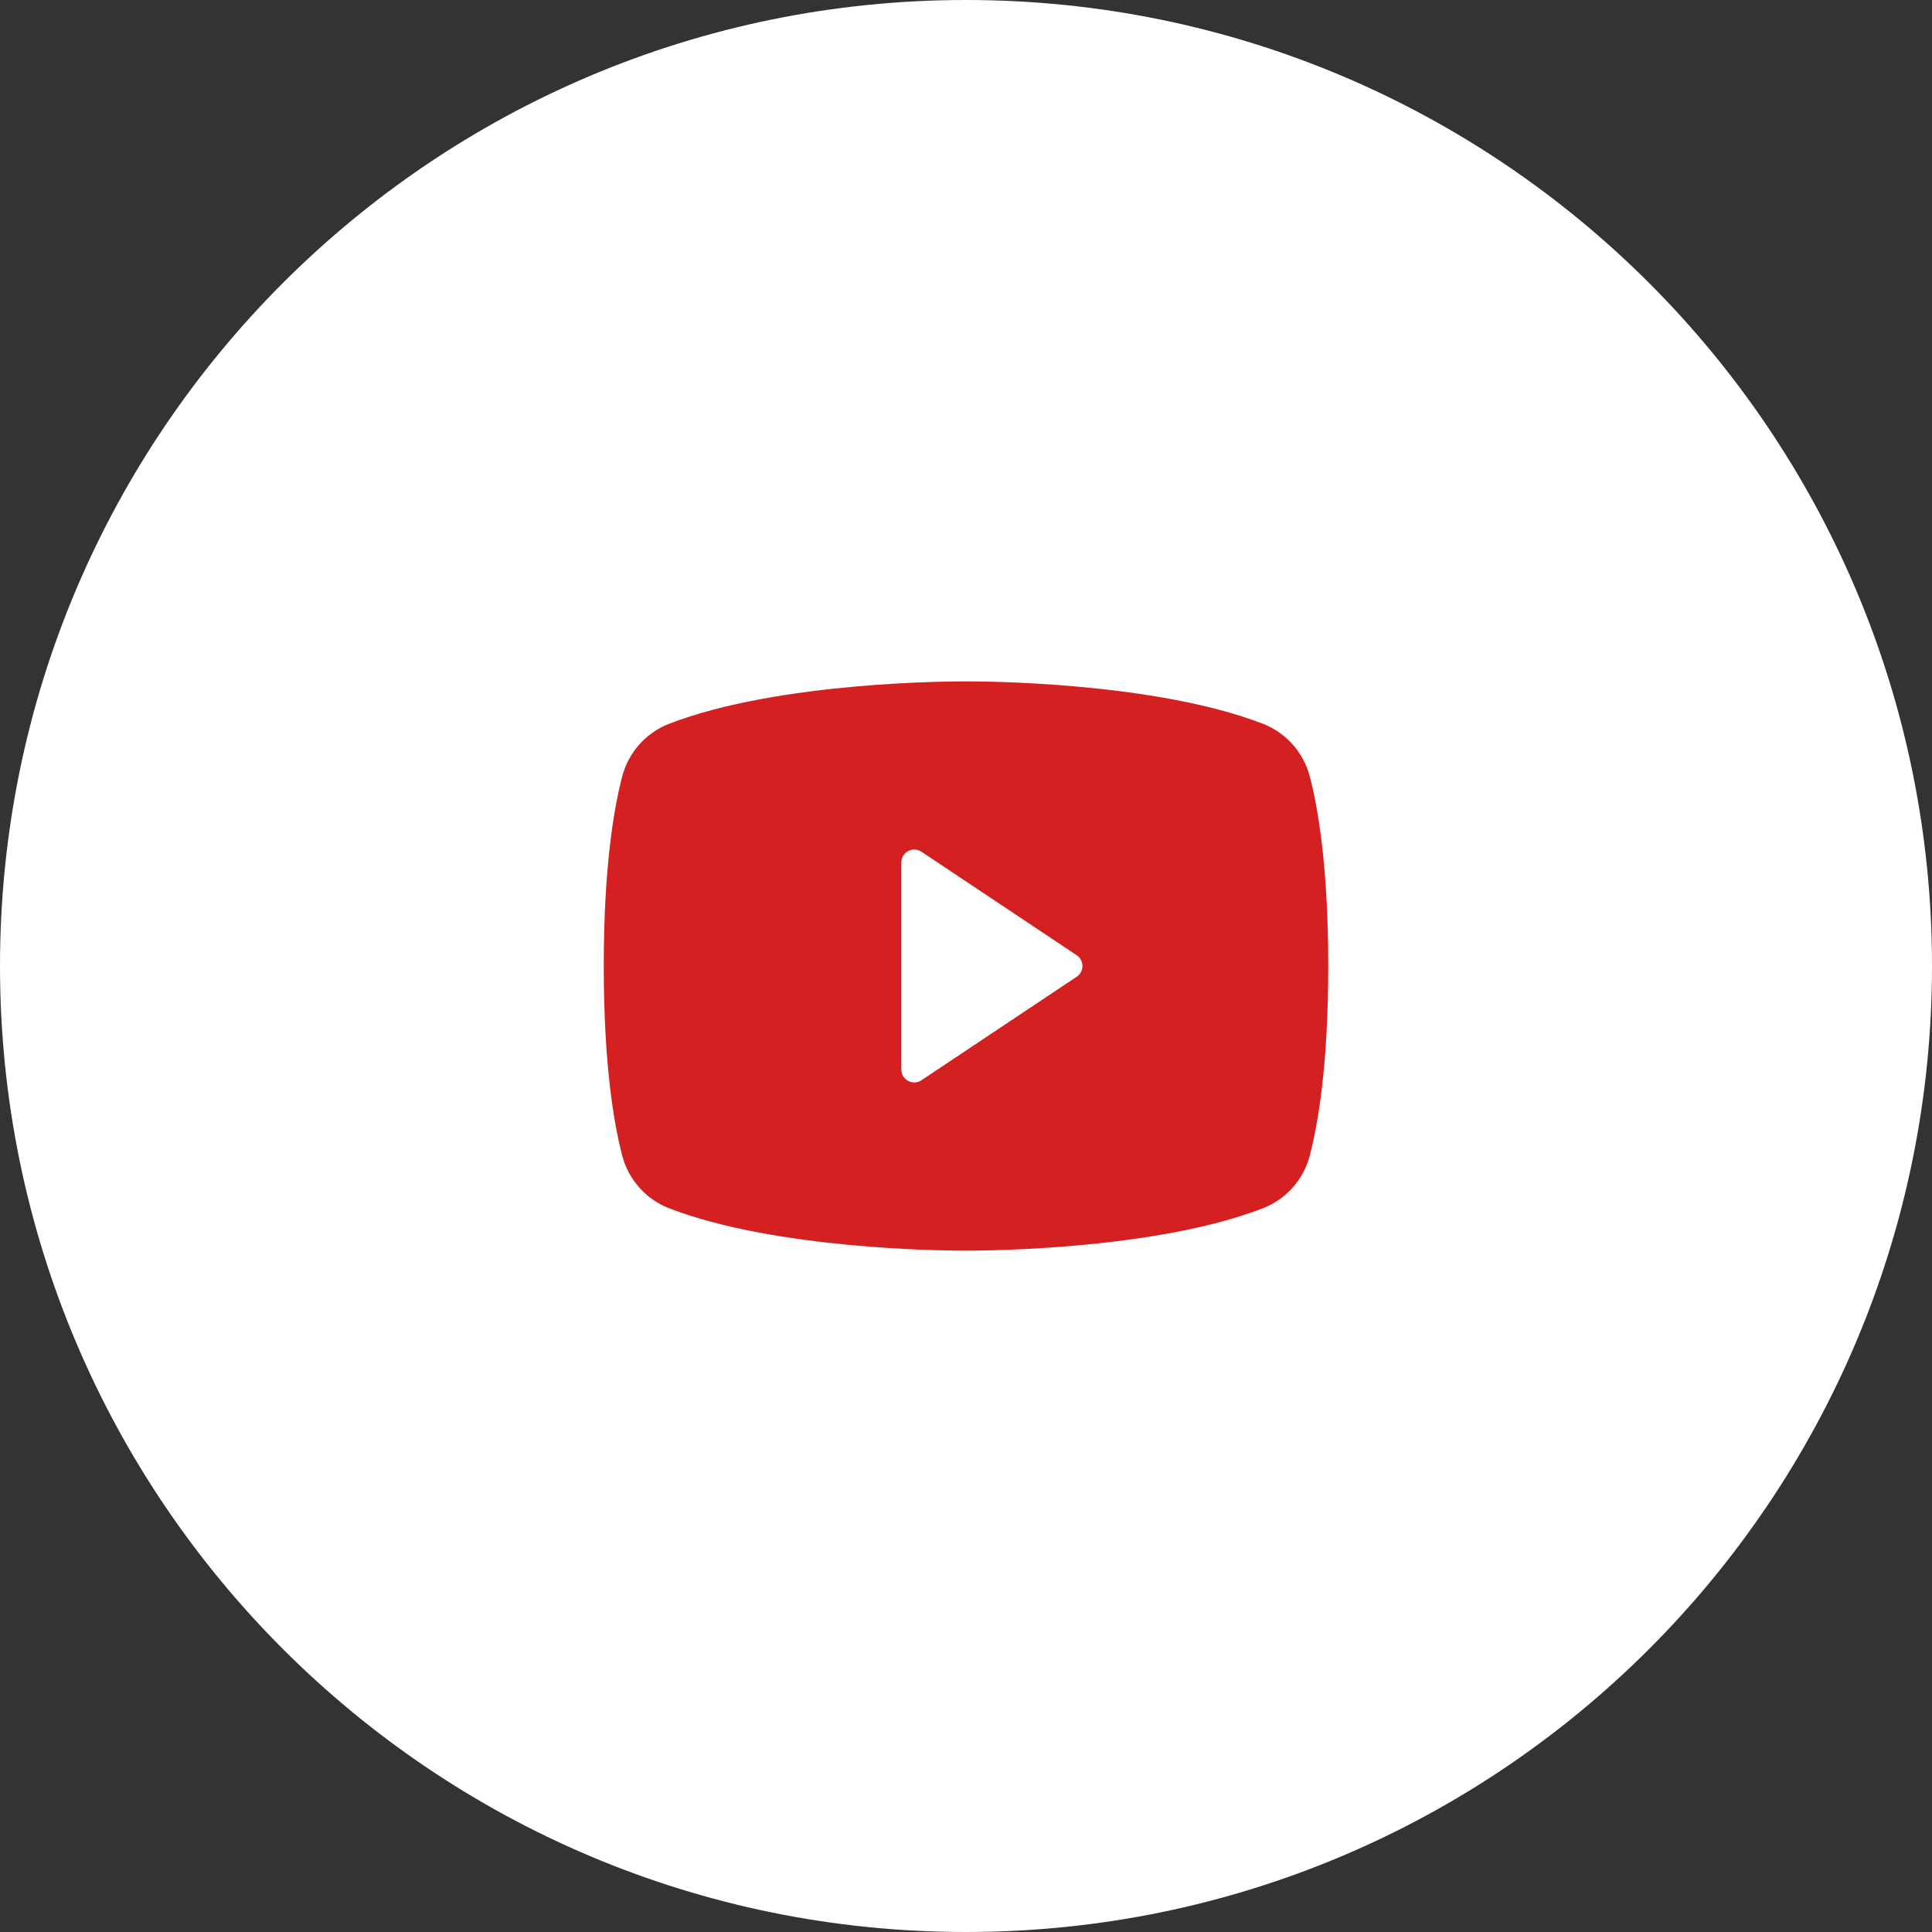 <svg xmlns="http://www.w3.org/2000/svg" width="56" height="56" viewBox="0 0 56 56" fill="none"><rect x="0" y="0" width="56" height="56" fill="#333333" stroke="none"/><path d="M0 28C0 12.536 12.536 0 28 0C43.464 0 56 12.536 56 28C56 43.464 43.464 56 28 56C12.536 56 0 43.464 0 28Z" fill="white"></path><path d="M37.968 22.517C37.88 22.172 37.711 21.852 37.475 21.585C37.239 21.318 36.942 21.11 36.61 20.98C33.396 19.739 28.281 19.75 28 19.75C27.719 19.75 22.604 19.739 19.39 20.98C19.058 21.11 18.762 21.318 18.525 21.585C18.289 21.852 18.12 22.172 18.032 22.517C17.789 23.453 17.5 25.163 17.5 28C17.5 30.837 17.789 32.547 18.032 33.483C18.12 33.828 18.289 34.148 18.525 34.416C18.761 34.683 19.058 34.891 19.39 35.021C22.469 36.209 27.288 36.25 27.938 36.25H28.062C28.712 36.25 33.534 36.209 36.61 35.021C36.942 34.891 37.239 34.683 37.475 34.416C37.711 34.148 37.88 33.828 37.968 33.483C38.211 32.545 38.5 30.837 38.5 28C38.5 25.163 38.211 23.453 37.968 22.517ZM31.208 28.312L26.708 31.312C26.652 31.35 26.586 31.372 26.518 31.375C26.45 31.378 26.383 31.363 26.323 31.331C26.263 31.299 26.213 31.251 26.178 31.193C26.143 31.135 26.125 31.068 26.125 31V25C26.125 24.932 26.143 24.866 26.178 24.807C26.213 24.749 26.263 24.701 26.323 24.669C26.383 24.637 26.45 24.622 26.518 24.625C26.586 24.628 26.652 24.65 26.708 24.688L31.208 27.688C31.26 27.722 31.302 27.768 31.331 27.823C31.36 27.877 31.375 27.938 31.375 28C31.375 28.062 31.36 28.123 31.331 28.177C31.302 28.232 31.26 28.278 31.208 28.312Z" fill="#D42020"></path></svg>